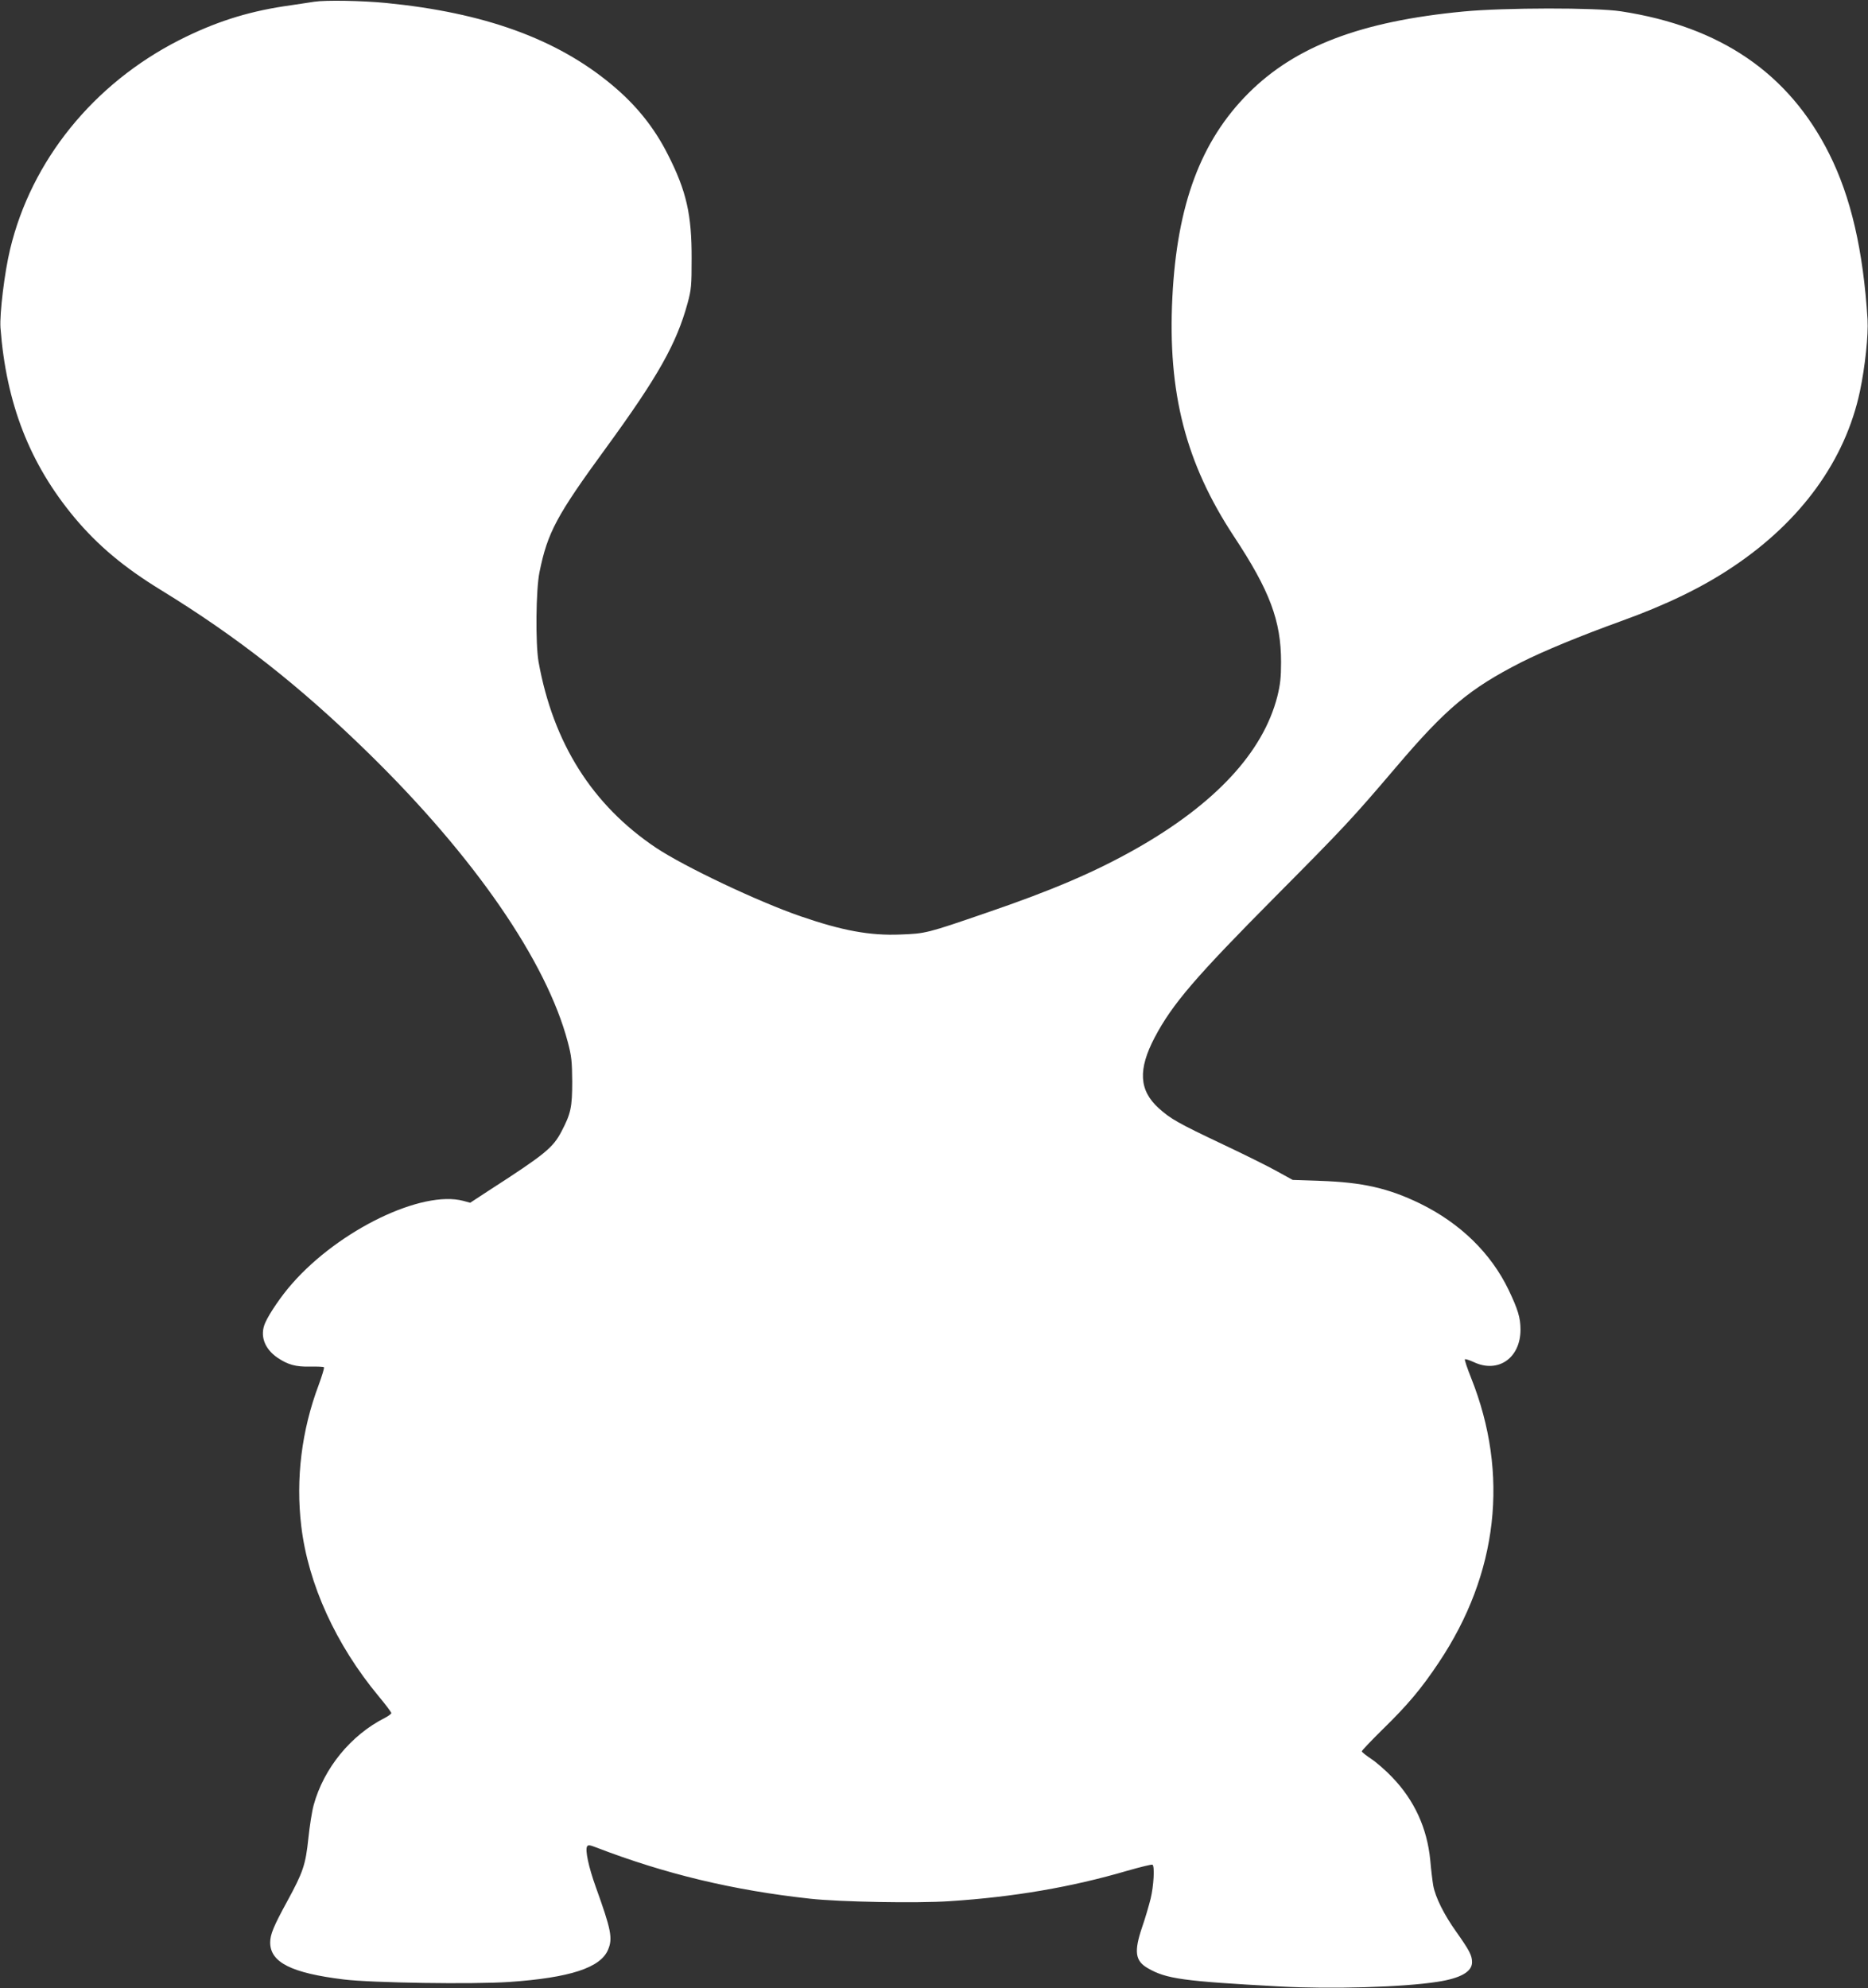 <?xml version="1.0" standalone="no"?>
<!DOCTYPE svg PUBLIC "-//W3C//DTD SVG 20010904//EN"
 "http://www.w3.org/TR/2001/REC-SVG-20010904/DTD/svg10.dtd">
<svg version="1.0" xmlns="http://www.w3.org/2000/svg"
 width="1203pt" height="1280pt" viewBox="0 0 1203 1280"
 preserveAspectRatio="xMidYMid meet">
<rect x="0" y="0" width="1203" height="1280" fill="#333333" stroke="none"/>
<g transform="translate(0,1280) scale(0.1,-0.1)"
fill="#ffffff" stroke="none">
<path d="M2025 12789 c-33 -5 -123 -19 -200 -30 -240 -37 -445 -103 -670 -217
-553 -281 -953 -775 -1090 -1347 -36 -149 -68 -415 -62 -505 37 -489 188 -876
477 -1223 150 -179 319 -321 558 -467 495 -304 895 -619 1336 -1050 681 -666
1146 -1340 1283 -1861 24 -91 27 -123 28 -254 0 -164 -9 -205 -68 -318 -56
-108 -107 -149 -476 -387 l-113 -74 -44 12 c-266 71 -799 -186 -1103 -533 -66
-74 -147 -192 -173 -252 -36 -81 -6 -166 78 -224 68 -46 118 -60 212 -58 45 1
85 -1 88 -4 4 -3 -12 -55 -34 -115 -110 -292 -148 -605 -112 -907 44 -373 223
-765 499 -1097 45 -54 81 -102 81 -108 0 -5 -19 -19 -42 -31 -219 -111 -393
-324 -458 -561 -11 -40 -26 -136 -34 -213 -18 -171 -33 -217 -136 -406 -88
-161 -110 -214 -110 -266 0 -128 137 -197 475 -238 179 -22 831 -32 1065 -16
389 27 588 91 636 208 31 73 20 128 -79 403 -46 128 -70 239 -56 262 6 10 18
9 56 -6 447 -172 885 -277 1381 -331 190 -21 687 -30 897 -16 414 27 783 90
1145 196 84 24 157 42 162 39 15 -9 8 -137 -12 -219 -11 -44 -35 -127 -55
-184 -53 -157 -45 -217 38 -264 118 -68 224 -83 847 -117 333 -18 795 -5 1018
30 149 23 222 65 222 126 0 44 -17 76 -101 195 -80 112 -135 223 -149 299 -5
30 -14 103 -19 162 -20 207 -102 387 -247 537 -40 42 -100 94 -133 116 -33 22
-61 44 -61 49 0 5 60 68 133 140 164 160 251 264 363 432 382 571 455 1213
208 1832 -25 63 -43 116 -40 120 3 3 29 -5 57 -18 157 -74 301 26 301 209 0
77 -17 131 -77 257 -114 236 -311 428 -570 555 -204 99 -371 137 -645 146
l-175 6 -100 55 c-55 31 -212 109 -350 174 -287 136 -337 164 -413 233 -127
115 -134 249 -26 455 114 216 261 387 780 910 444 447 492 499 774 830 323
380 474 506 807 676 145 73 378 169 643 265 289 104 525 218 722 351 439 294
722 686 816 1129 33 156 55 362 49 463 -28 445 -107 787 -247 1066 -260 518
-700 819 -1340 917 -161 25 -754 24 -1015 -1 -661 -63 -1083 -224 -1385 -526
-307 -307 -460 -717 -490 -1314 -31 -616 86 -1068 396 -1539 232 -351 304
-544 304 -810 0 -99 -5 -144 -24 -221 -92 -360 -400 -692 -912 -982 -264 -149
-539 -267 -964 -412 -381 -131 -389 -133 -552 -139 -196 -8 -374 25 -641 117
-276 95 -750 320 -933 442 -410 275 -662 674 -756 1198 -20 116 -17 462 6 575
52 257 110 365 430 803 334 458 453 670 524 930 24 88 26 114 26 287 1 282
-33 434 -152 668 -88 175 -205 321 -363 452 -354 295 -821 464 -1454 526 -154
15 -389 19 -460 8z"/>
</g>
</svg>
